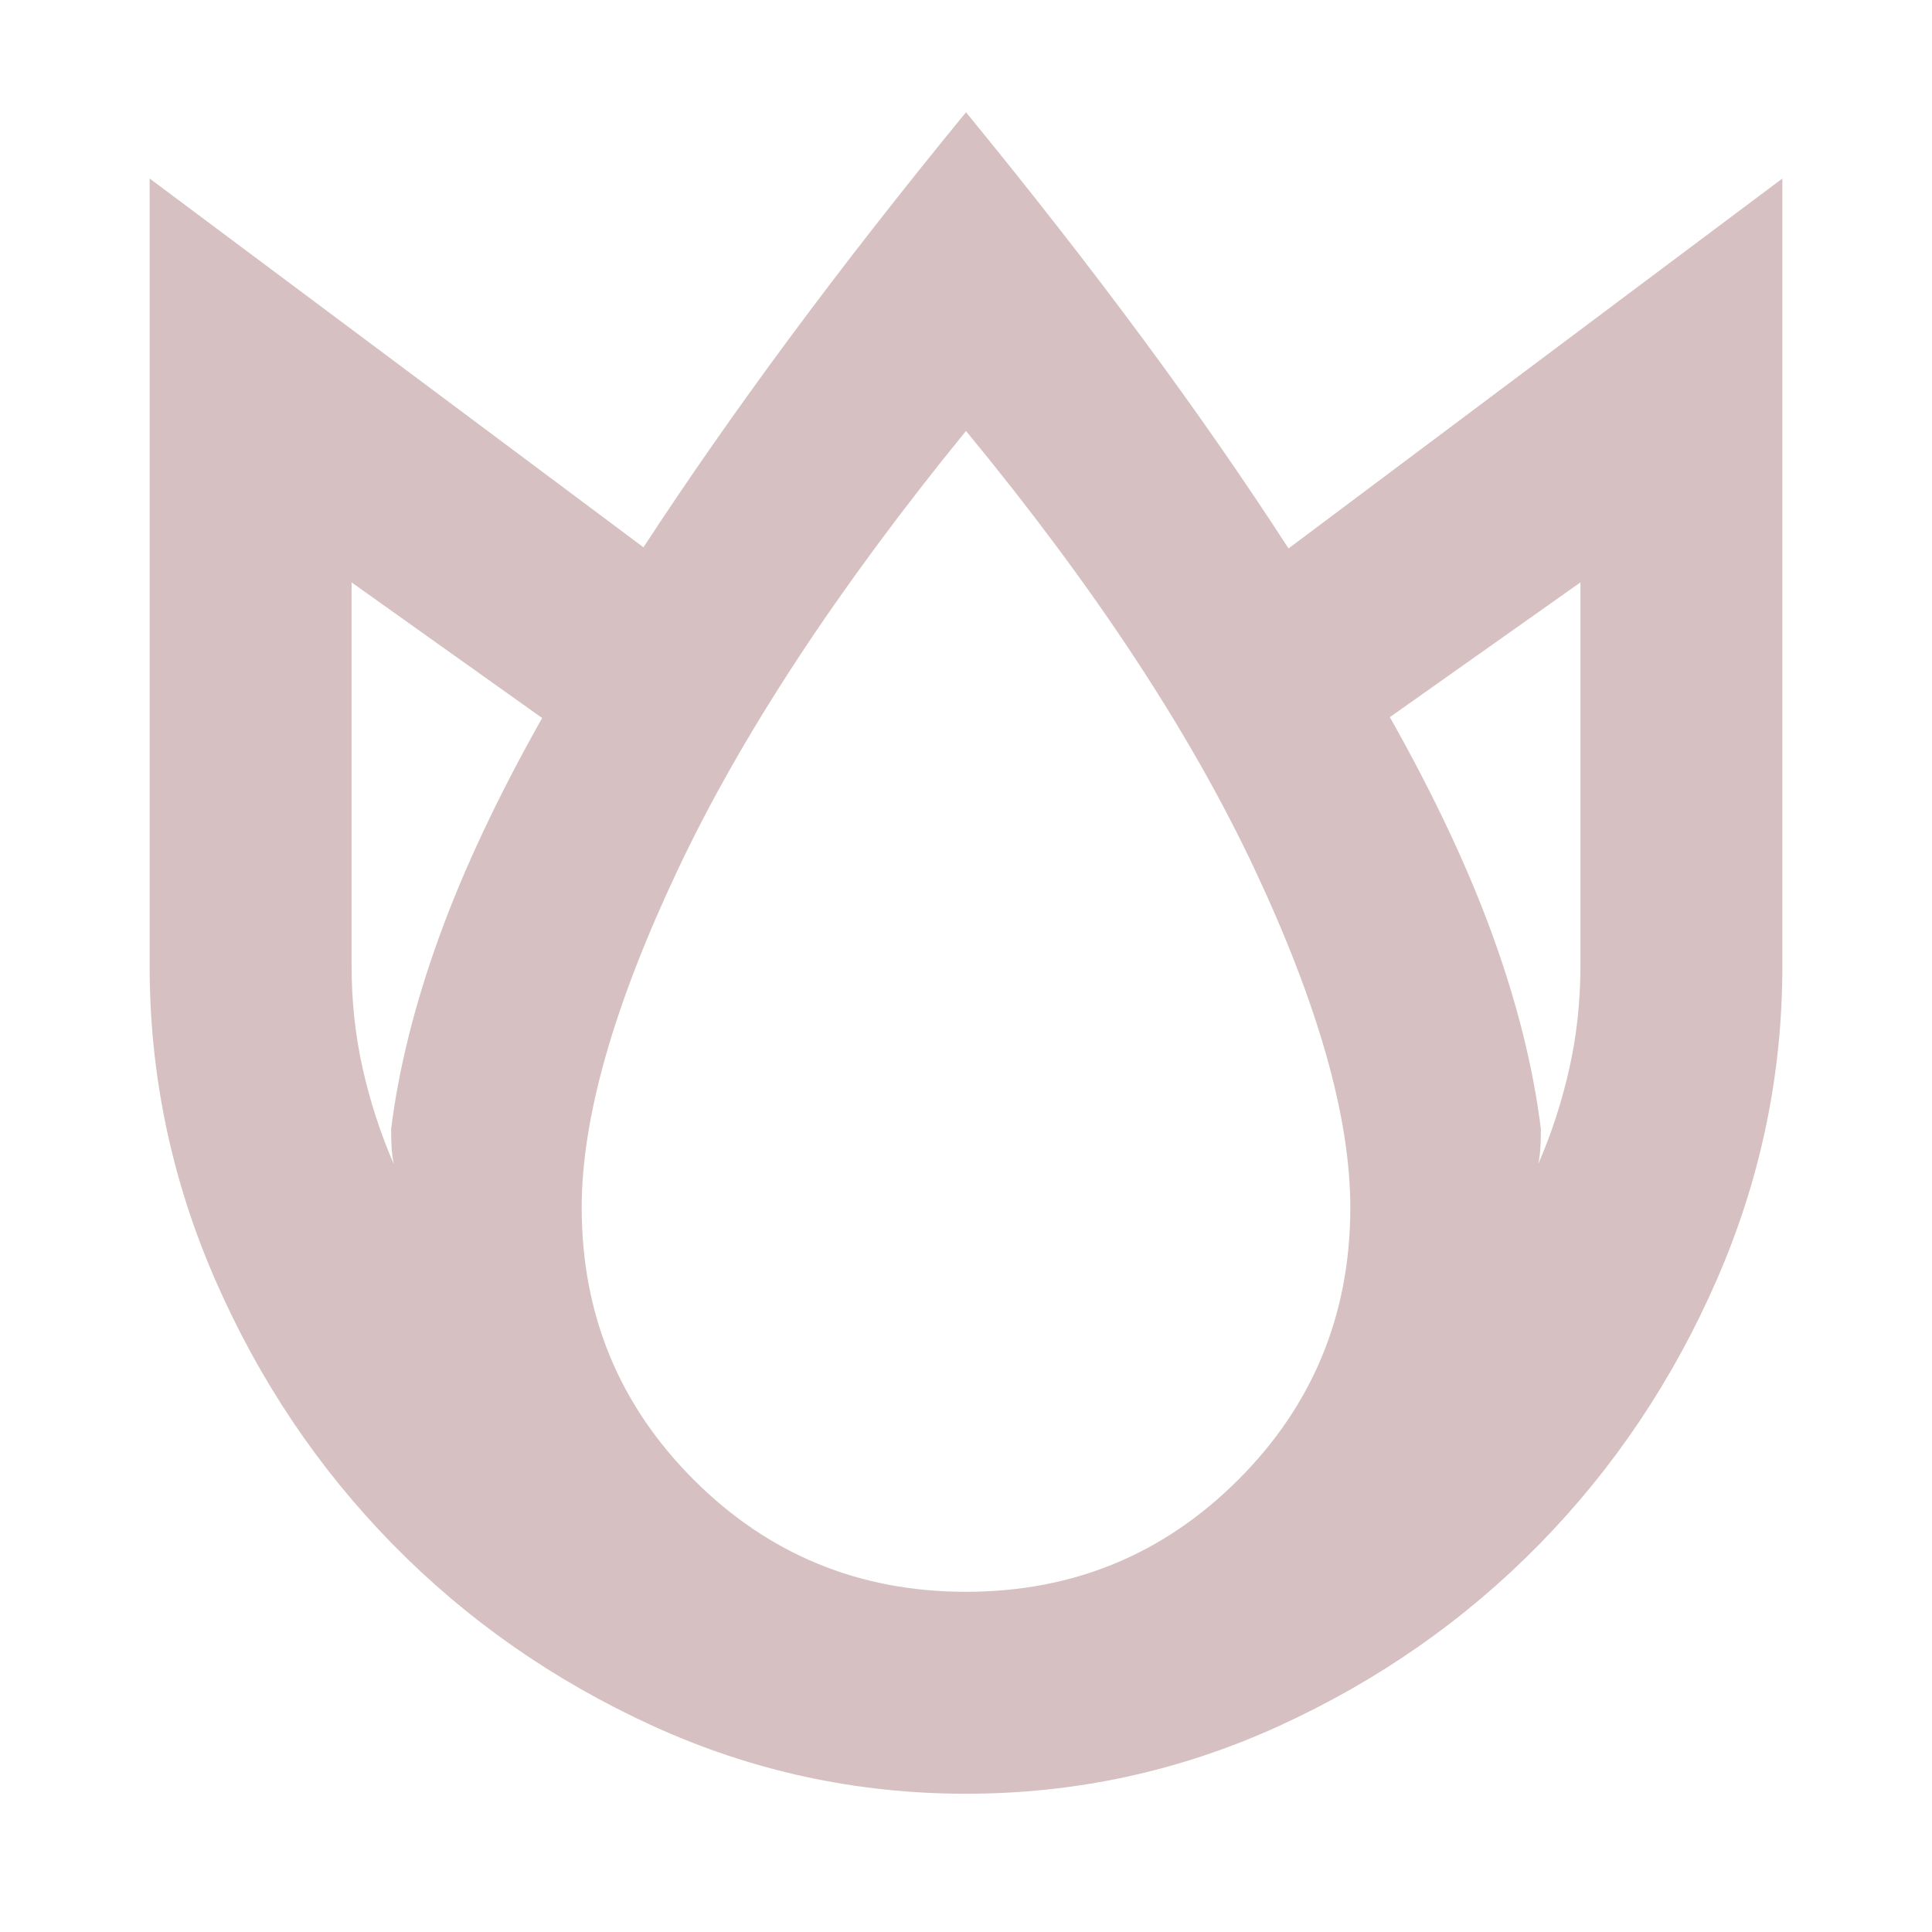 <svg xmlns="http://www.w3.org/2000/svg" height="24px" viewBox="0 -960 960 960" width="24px" fill="#d6c0c2"><path d="M480-904.22q47.87 58.44 87.72 112.33t72.54 104.41L885.65-871.3V-480q0 81.3-32.63 156t-88.04 131.24q-55.41 56.54-129.26 90.3T480-68.7q-81.87 0-155.72-33.76t-129.26-90.3Q139.61-249.3 106.98-324q-32.63-74.7-32.63-156v-391.3l245.39 183.26q32.69-50.09 72.54-103.92 39.85-53.82 87.72-112.26ZM174.7-670.61V-480q0 26.48 5.56 51.15 5.57 24.67 15.39 47.24-.87-4.35-1.09-8.48-.21-4.13-.21-8.91 5.65-45.13 23.87-95.46 18.21-50.32 51.17-108.76l-94.69-67.39ZM480-745.87q-95.87 117.61-143.41 218.46Q289.04-426.57 289.04-360q0 79.61 55.68 135.28 55.67 55.68 135.28 55.68t135.28-55.68q55.68-55.67 55.68-135.28 0-67.13-47.83-168.7Q575.3-630.26 480-745.87Zm305.3 75.26-94.69 66.96q32.96 58.43 51.17 108.76Q760-444.57 765.65-399q0 4.78-.21 8.91-.22 4.13-1.09 8.48 9.82-22.57 15.39-47.24 5.56-24.67 5.56-51.15v-190.61Z"/></svg>
